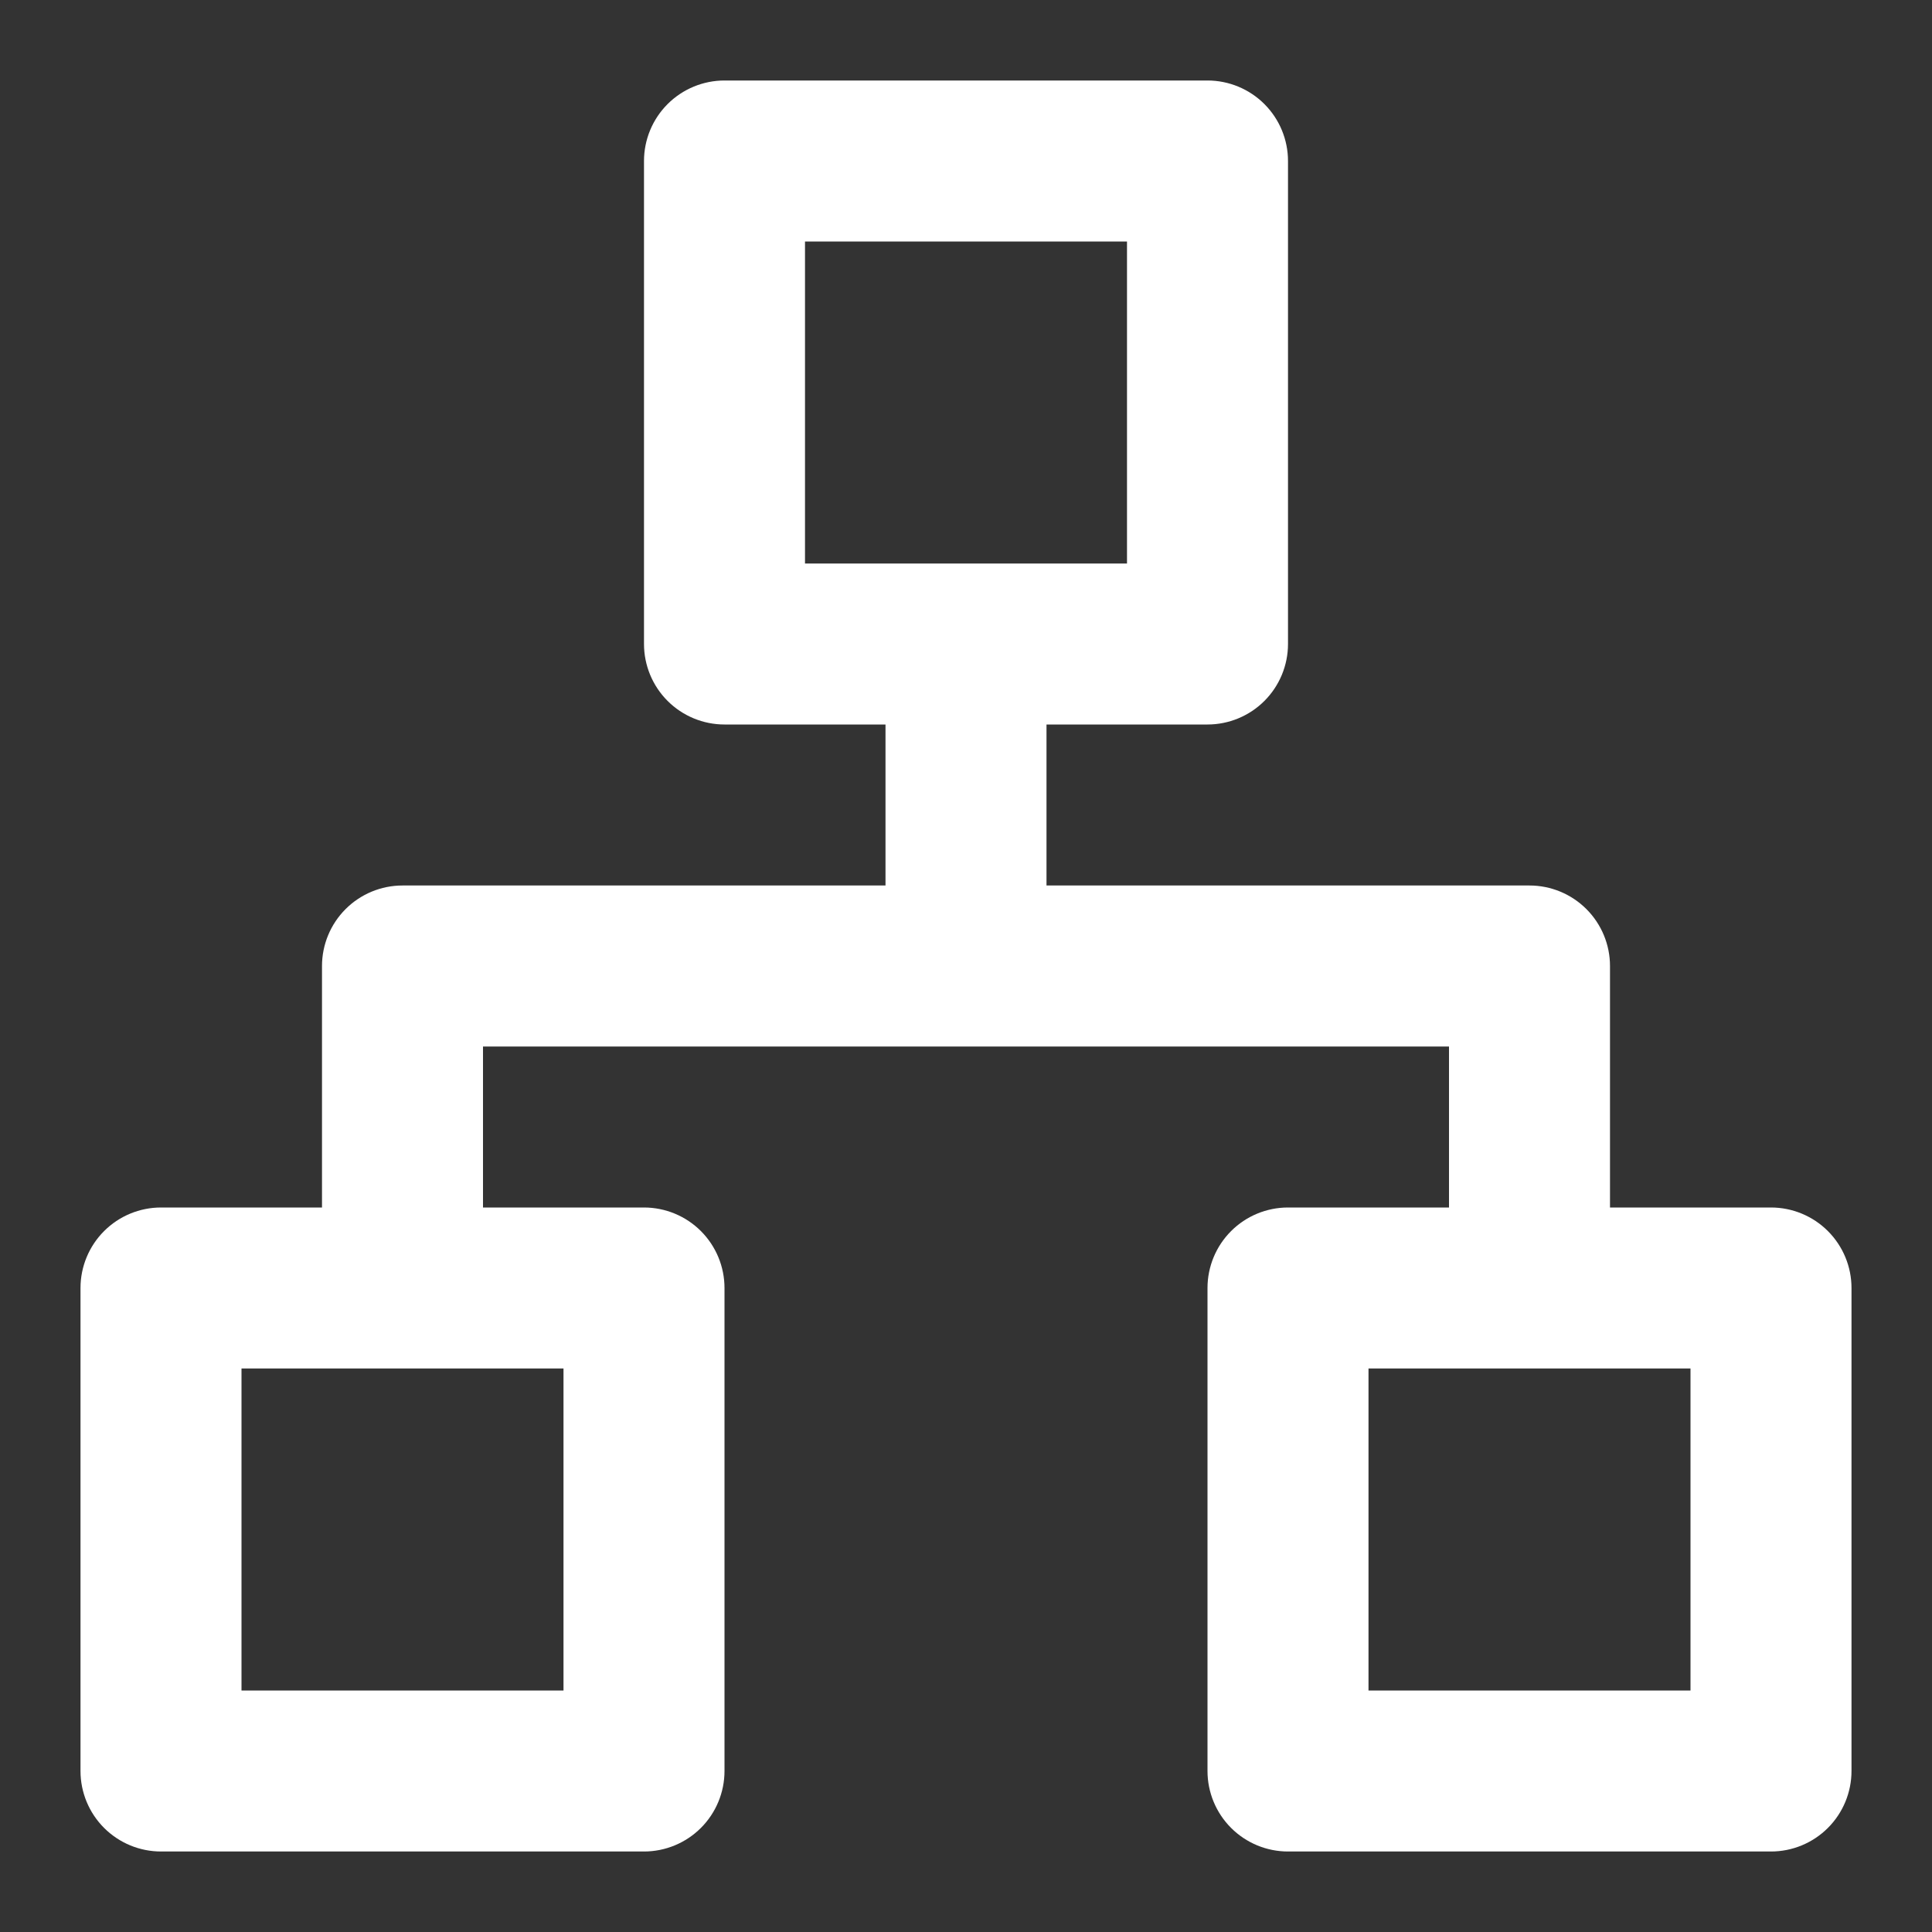 <svg width="48" height="48" viewBox="0 0 48 48" fill="none" xmlns="http://www.w3.org/2000/svg">
<rect x="0" y="0" width="48" height="48" fill="#333333" stroke="none"/>
<path d="M44 30H40V24C40 23.47 39.789 22.961 39.414 22.586C39.039 22.211 38.53 22 38 22H26V18H30C30.53 18 31.039 17.789 31.414 17.414C31.789 17.039 32 16.53 32 16V4C32 3.47 31.789 2.961 31.414 2.586C31.039 2.211 30.53 2 30 2H18C17.47 2 16.961 2.211 16.586 2.586C16.211 2.961 16 3.47 16 4V16C16 16.53 16.211 17.039 16.586 17.414C16.961 17.789 17.47 18 18 18H22V22H10C9.47 22 8.961 22.211 8.586 22.586C8.211 22.961 8 23.47 8 24V30H4C3.47 30 2.961 30.211 2.586 30.586C2.211 30.961 2 31.47 2 32V44C2 44.53 2.211 45.039 2.586 45.414C2.961 45.789 3.47 46 4 46H16C16.53 46 17.039 45.789 17.414 45.414C17.789 45.039 18 44.53 18 44V32C18 31.47 17.789 30.961 17.414 30.586C17.039 30.211 16.53 30 16 30H12V26H36V30H32C31.47 30 30.961 30.211 30.586 30.586C30.211 30.961 30 31.47 30 32V44C30 44.53 30.211 45.039 30.586 45.414C30.961 45.789 31.47 46 32 46H44C44.53 46 45.039 45.789 45.414 45.414C45.789 45.039 46 44.53 46 44V32C46 31.47 45.789 30.961 45.414 30.586C45.039 30.211 44.53 30 44 30ZM14 34V42H6V34H14ZM20 14V6H28V14H20ZM42 42H34V34H42V42Z" fill="white"/>
</svg>
